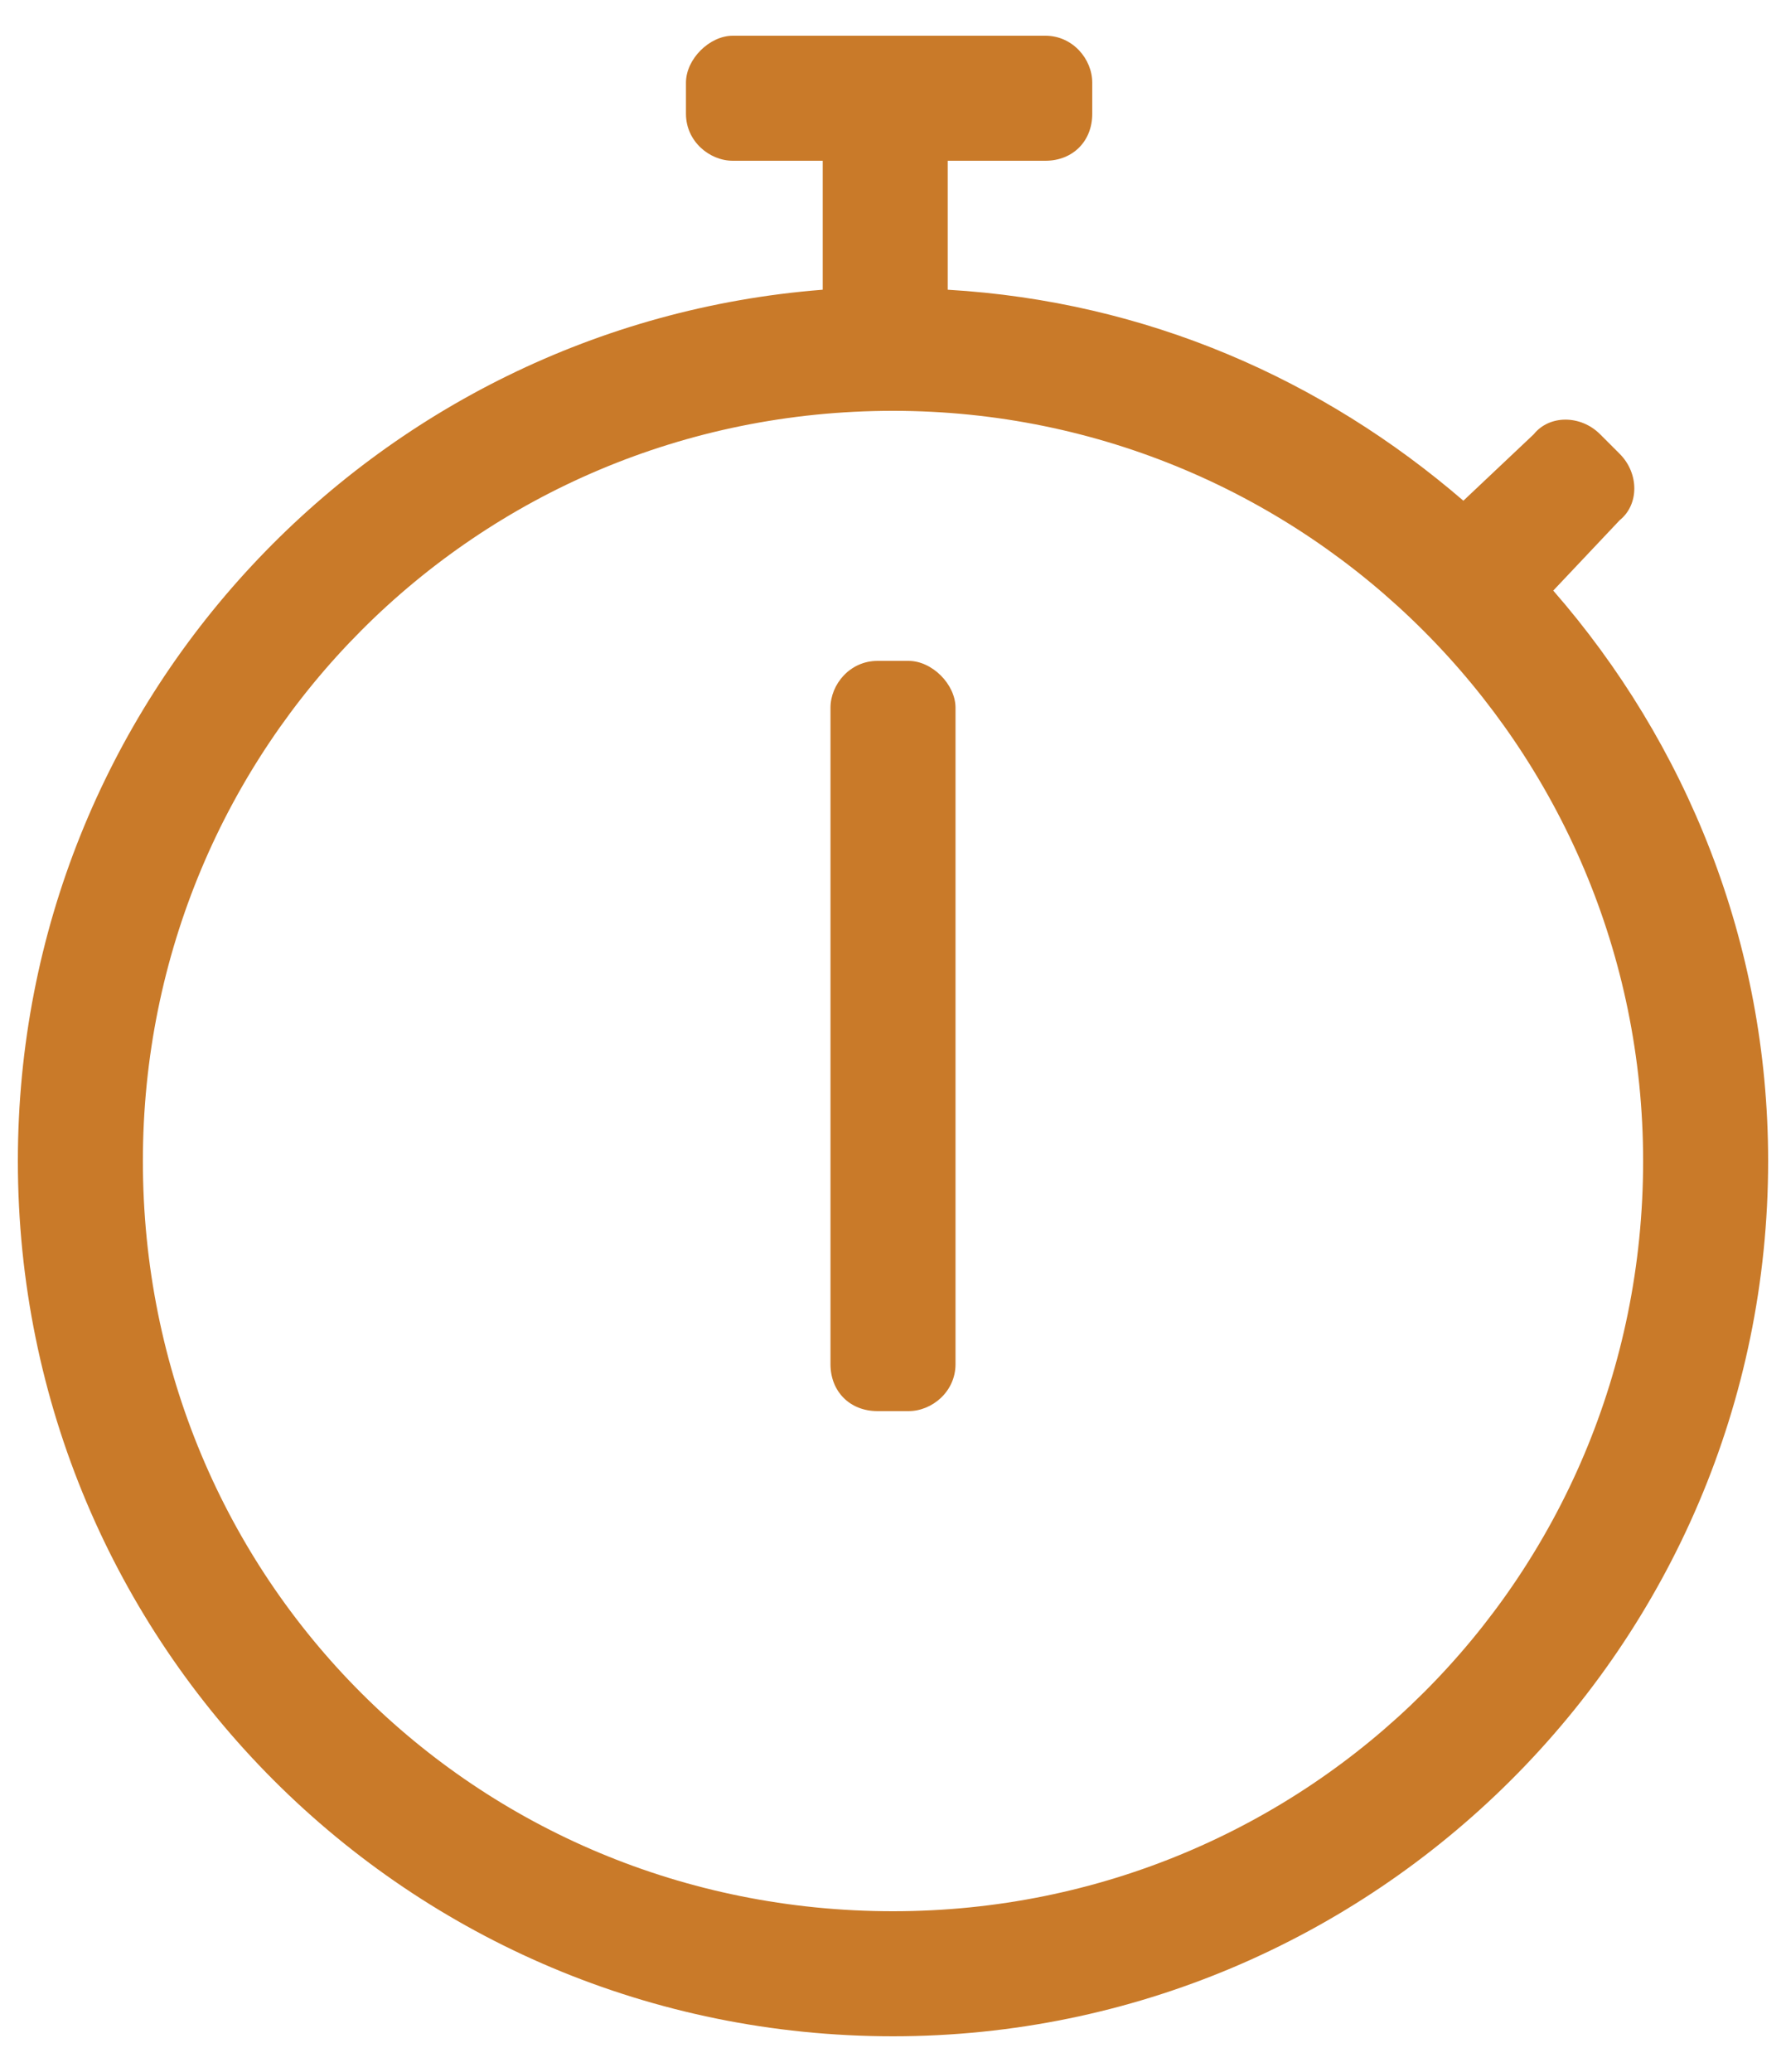 <svg width="25" height="29" viewBox="0 0 25 29" fill="none" xmlns="http://www.w3.org/2000/svg">
<path d="M21.742 8.266C23.602 10.398 24.75 13.188 24.75 16.25C24.75 23.031 19.227 28.5 12.5 28.5C5.719 28.5 0.25 23.031 0.25 16.25C0.25 9.797 5.227 4.547 11.516 4.055V2.25H10.258C9.93 2.25 9.602 1.977 9.602 1.594V1.156C9.602 0.828 9.93 0.5 10.258 0.5H14.633C15.016 0.5 15.289 0.828 15.289 1.156V1.594C15.289 1.977 15.016 2.25 14.633 2.25H13.266V4.055C16.055 4.219 18.516 5.312 20.484 7.008L21.469 6.078C21.688 5.805 22.125 5.805 22.398 6.078L22.672 6.352C22.945 6.625 22.945 7.062 22.672 7.281L21.742 8.266ZM12.5 26.75C18.297 26.75 23 22.102 23 16.25C23 10.453 18.297 5.75 12.5 5.75C6.648 5.75 2 10.453 2 16.25C2 22.102 6.648 26.75 12.5 26.75ZM12.719 19.75H12.281C11.898 19.75 11.625 19.477 11.625 19.094V9.906C11.625 9.578 11.898 9.25 12.281 9.25H12.719C13.047 9.25 13.375 9.578 13.375 9.906V19.094C13.375 19.477 13.047 19.75 12.719 19.75Z" fill="#C97A29"/>
</svg>
